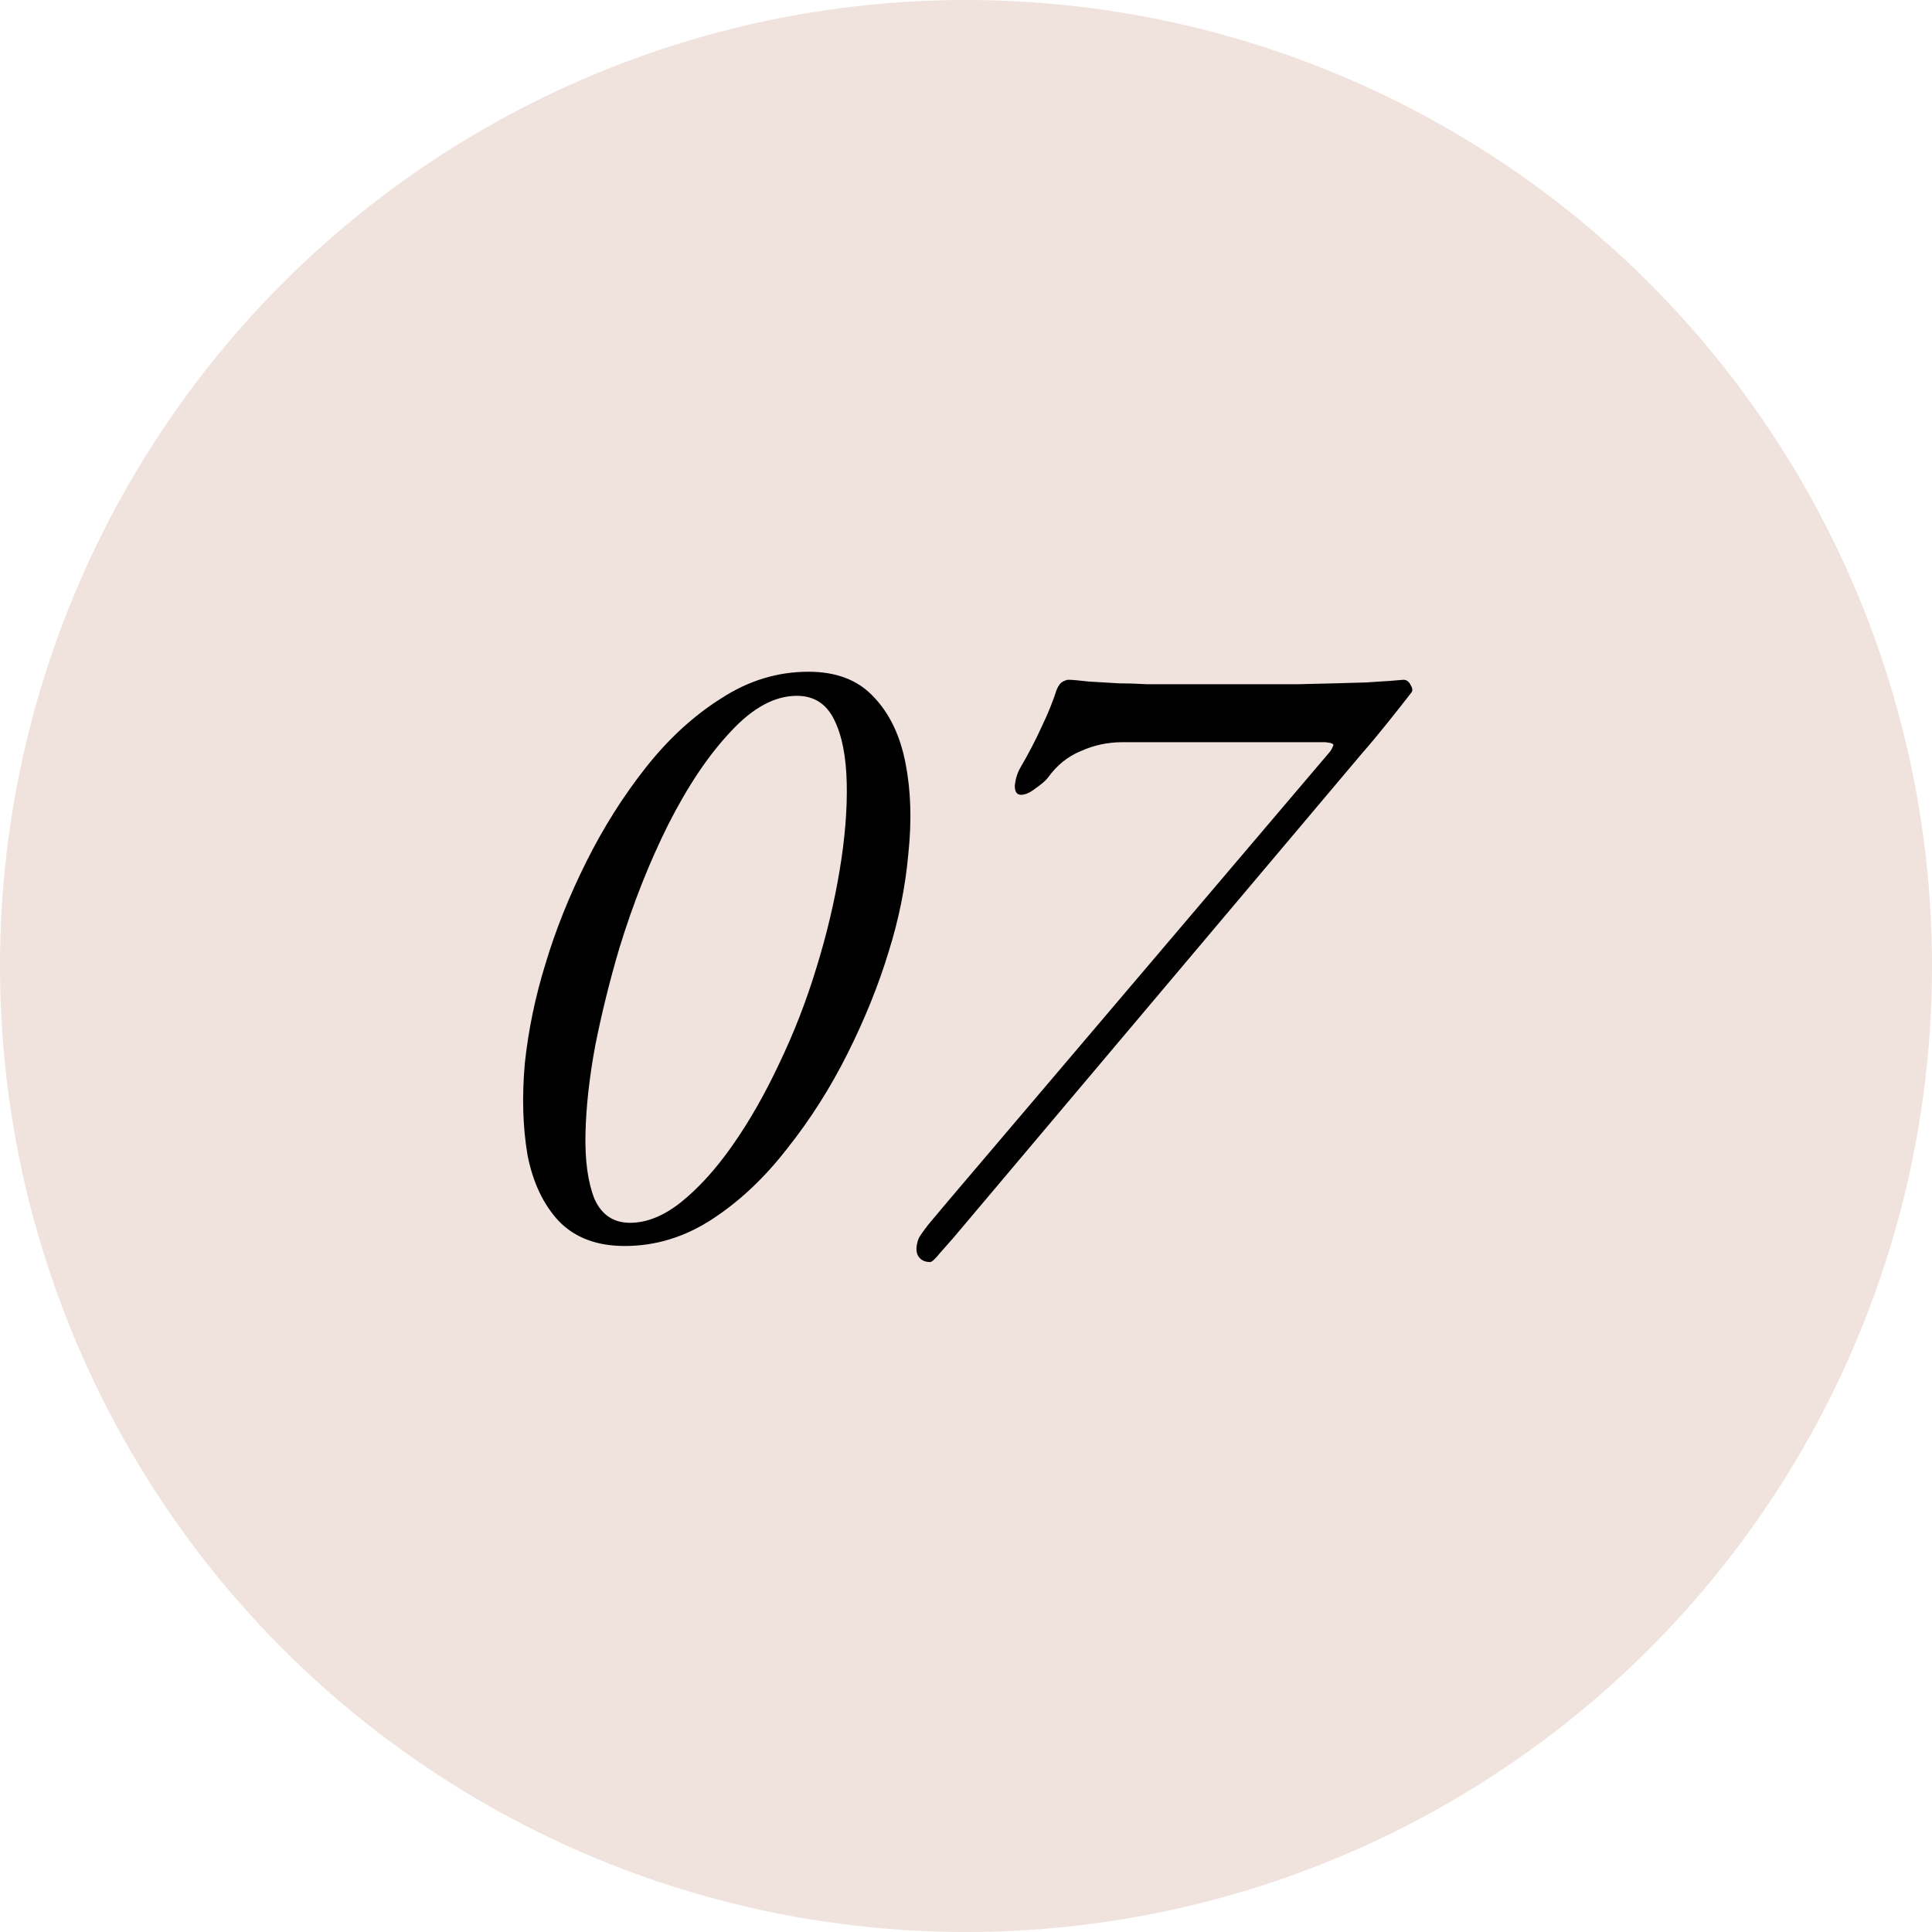 <?xml version="1.0" encoding="UTF-8"?> <svg xmlns="http://www.w3.org/2000/svg" width="325" height="325" viewBox="0 0 325 325" fill="none"> <circle cx="162.5" cy="162.5" r="162.5" fill="#F0E2DC"></circle> <path d="M105.088 209.6C100.388 209.6 96.689 208.2 93.989 205.4C91.388 202.6 89.638 198.9 88.739 194.3C87.939 189.6 87.788 184.45 88.288 178.85C88.888 173.25 90.038 167.7 91.739 162.2C93.439 156.5 95.739 150.75 98.638 144.95C101.538 139.15 104.888 133.85 108.688 129.05C112.488 124.25 116.688 120.4 121.288 117.5C125.888 114.5 130.788 113 135.988 113C140.688 113 144.338 114.4 146.938 117.2C149.638 120 151.438 123.75 152.338 128.45C153.238 133.05 153.388 138.15 152.788 143.75C152.288 149.25 151.188 154.7 149.488 160.1C147.788 165.7 145.488 171.4 142.588 177.2C139.688 183 136.288 188.35 132.388 193.25C128.588 198.15 124.388 202.1 119.788 205.1C115.188 208.1 110.288 209.6 105.088 209.6ZM105.988 205.7C108.788 205.7 111.638 204.55 114.538 202.25C117.538 199.85 120.438 196.65 123.238 192.65C126.038 188.65 128.638 184.1 131.038 179C133.538 173.8 135.638 168.4 137.338 162.8C139.038 157.3 140.338 151.85 141.238 146.45C142.138 141.05 142.538 136.15 142.438 131.75C142.338 127.25 141.638 123.7 140.338 121.1C139.038 118.4 136.938 117.05 134.038 117.05C130.338 117.05 126.638 119.05 122.938 123.05C119.238 126.95 115.738 132.15 112.438 138.65C109.238 145.05 106.488 152 104.188 159.5C102.588 164.9 101.238 170.35 100.138 175.85C99.138 181.25 98.588 186.2 98.489 190.7C98.388 195.2 98.888 198.85 99.989 201.65C101.188 204.35 103.188 205.7 105.988 205.7Z" fill="black"></path> <path d="M156.459 212.3C155.459 212.3 154.759 211.9 154.359 211.1C154.059 210.4 154.109 209.5 154.509 208.4C154.609 208.1 155.159 207.3 156.159 206C157.259 204.7 158.309 203.45 159.309 202.25L223.809 126.35C224.009 126.05 224.159 125.75 224.259 125.45C224.459 125.15 224.009 124.95 222.909 124.85H188.859C186.359 124.85 184.009 125.35 181.809 126.35C179.609 127.25 177.759 128.75 176.259 130.85C175.859 131.35 175.159 131.95 174.159 132.65C173.259 133.35 172.459 133.7 171.759 133.7C171.059 133.7 170.709 133.2 170.709 132.2C170.809 131.1 171.109 130.1 171.609 129.2C173.009 126.8 174.209 124.5 175.209 122.3C176.309 120 177.159 117.9 177.759 116C178.059 115.3 178.409 114.85 178.809 114.65C179.209 114.45 179.509 114.35 179.709 114.35C180.309 114.35 181.459 114.45 183.159 114.65C184.859 114.75 186.559 114.85 188.259 114.95C189.659 114.95 191.209 115 192.909 115.1C194.709 115.1 196.609 115.1 198.609 115.1C200.709 115.1 202.809 115.1 204.909 115.1C209.509 115.1 214.009 115.1 218.409 115.1C222.809 115 226.609 114.9 229.809 114.8C233.109 114.6 235.209 114.45 236.109 114.35C236.609 114.35 237.009 114.65 237.309 115.25C237.609 115.75 237.659 116.15 237.459 116.45C236.459 117.75 235.159 119.4 233.559 121.4C231.959 123.4 230.459 125.2 229.059 126.8L160.359 208.25C159.659 209.05 158.909 209.9 158.109 210.8C157.309 211.8 156.759 212.3 156.459 212.3Z" fill="black"></path> </svg> 